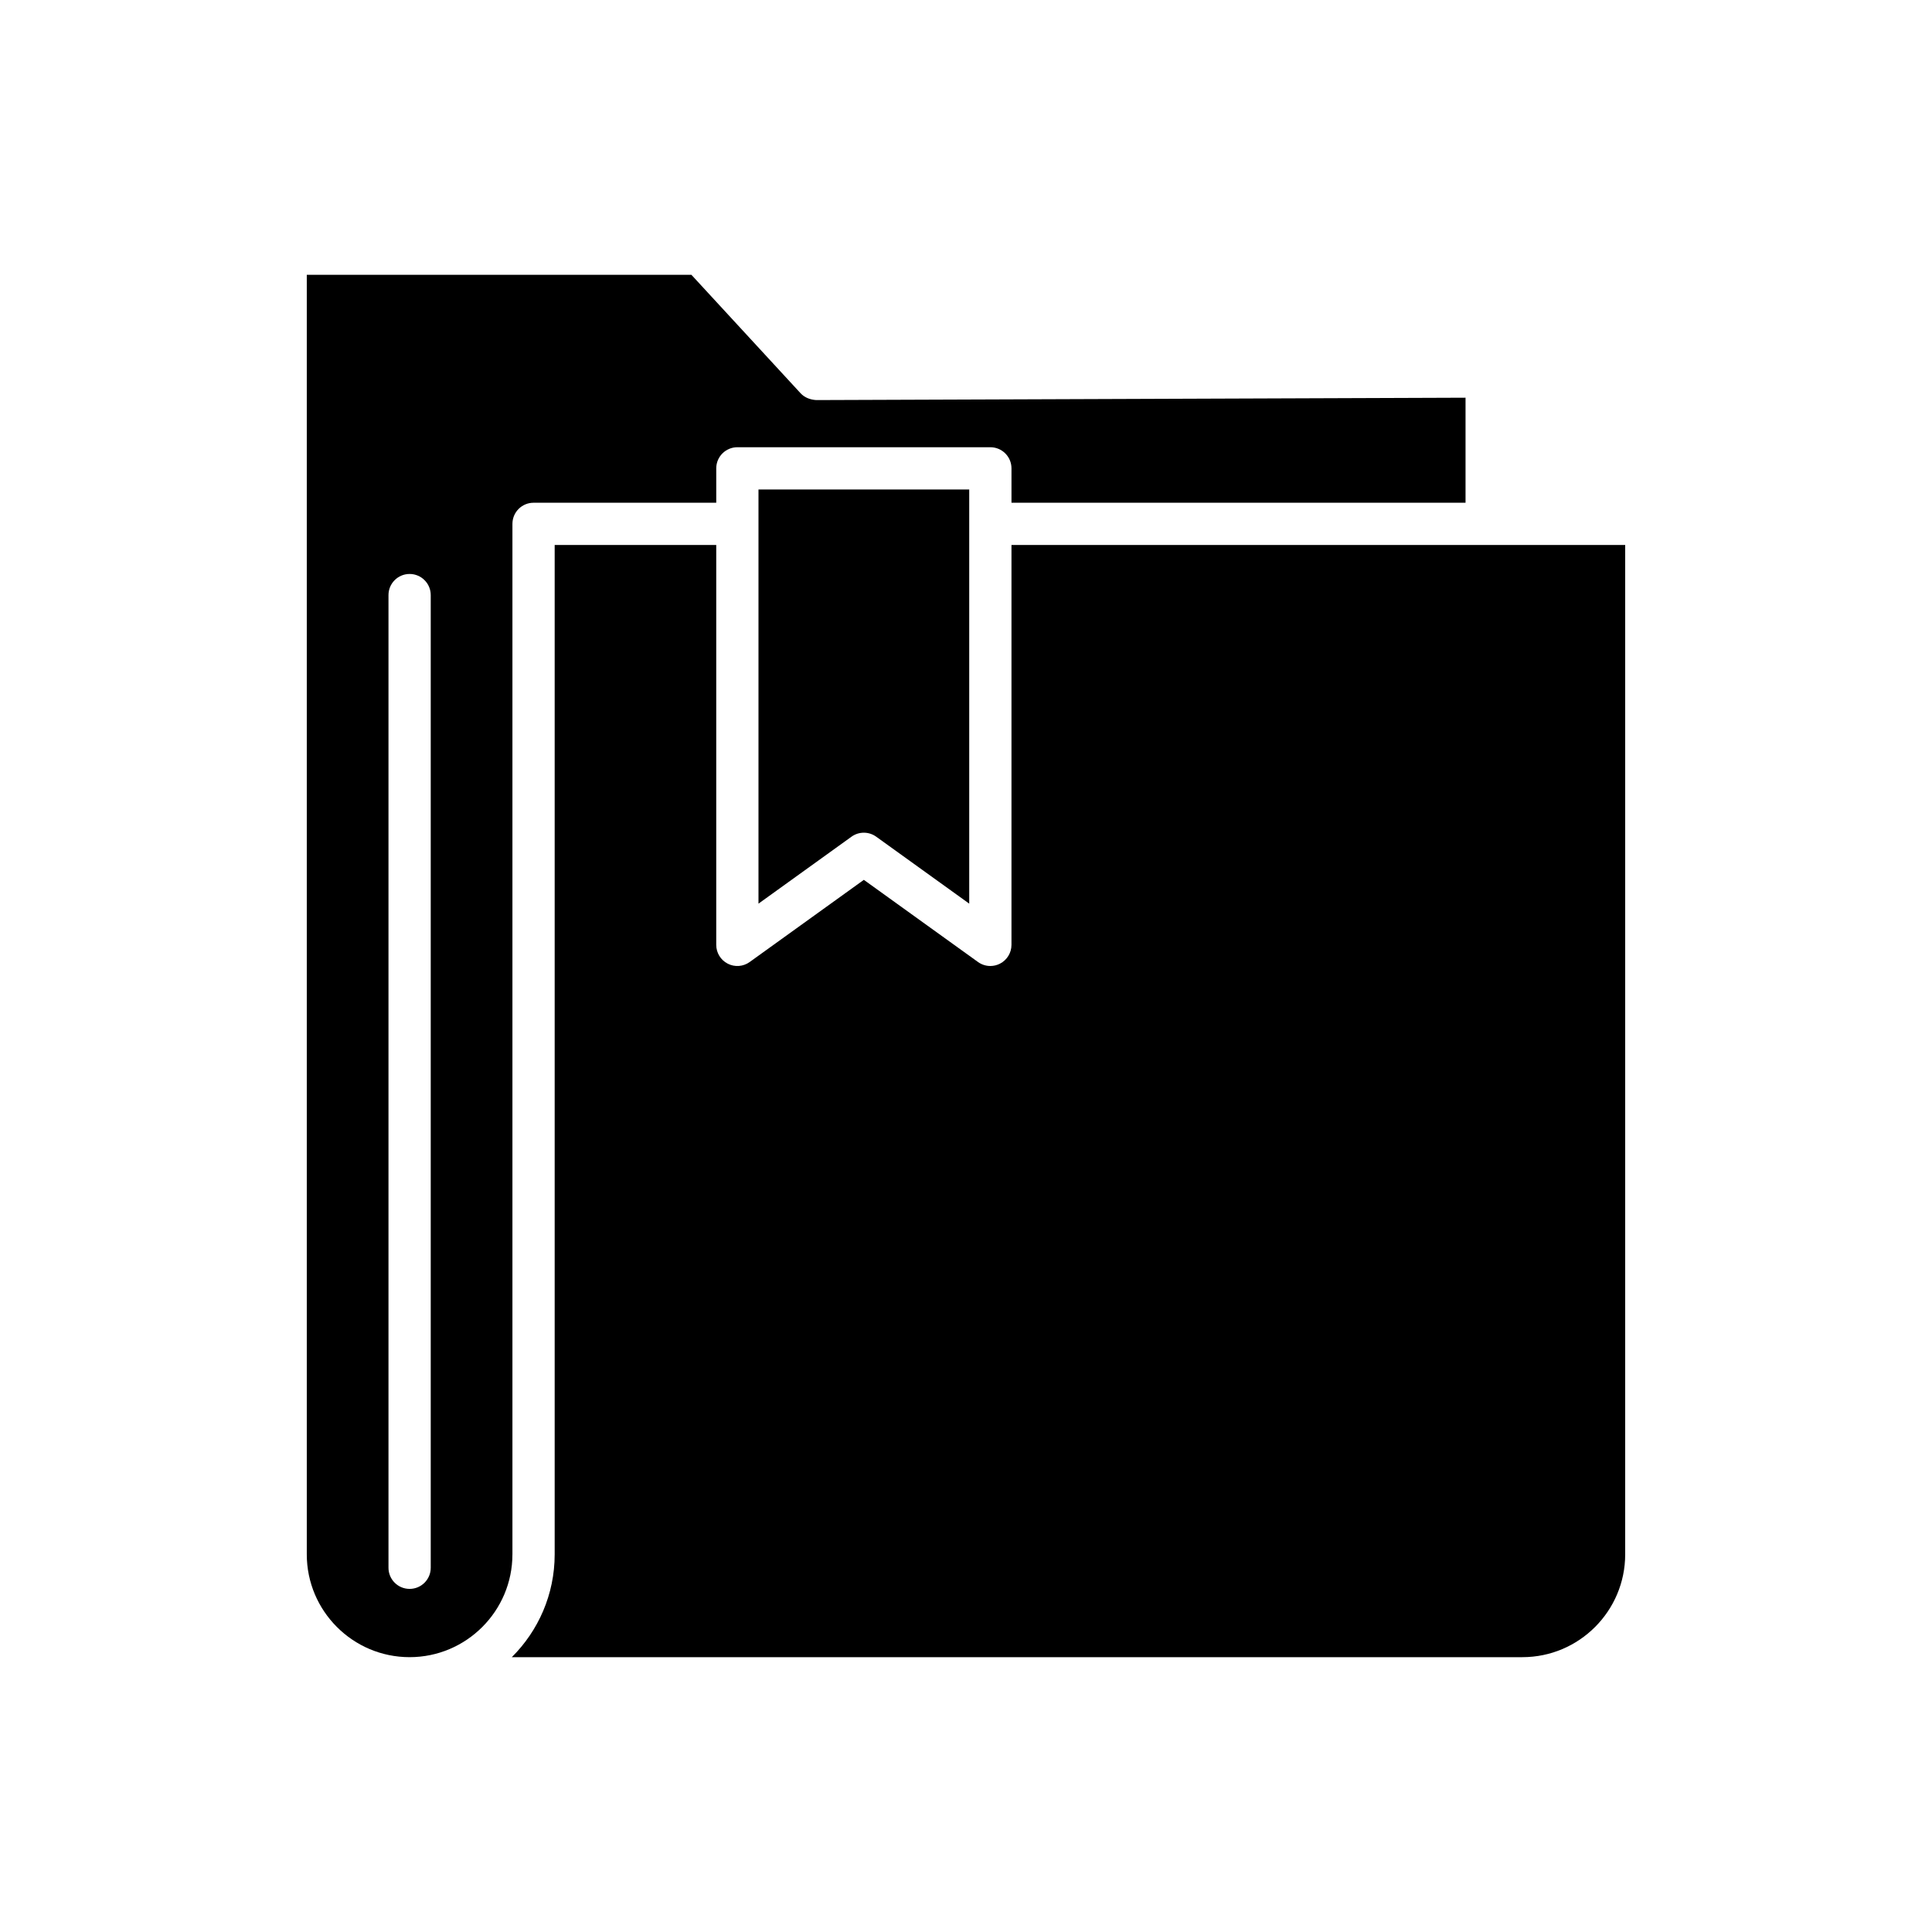 <?xml version="1.0" encoding="UTF-8"?>
<!-- Uploaded to: SVG Repo, www.svgrepo.com, Generator: SVG Repo Mixer Tools -->
<svg fill="#000000" width="800px" height="800px" version="1.1" viewBox="144 144 512 512" xmlns="http://www.w3.org/2000/svg">
 <g>
  <path d="m369.66 365.73c0.977-0.707 2.121-1.055 3.269-1.055 1.148 0 2.293 0.352 3.269 1.055l24.656 17.746v-109.75h-55.848v109.75z"/>
  <path d="m412.05 394.4c0 2.098-1.176 4.023-3.047 4.981-0.805 0.414-1.68 0.617-2.551 0.617-1.152 0-2.301-0.355-3.269-1.055l-30.254-21.773-30.254 21.773c-1.707 1.23-3.949 1.406-5.82 0.438-1.871-0.957-3.043-2.883-3.043-4.981v-105.97h-42.816v267.49c0 10.641-4.348 20.277-11.359 27.246h267.81c15.023 0 27.246-12.223 27.246-27.246v-267.49h-162.64z"/>
  <path d="m279.8 555.92v-273.09c0-3.094 2.508-5.598 5.598-5.598h48.414v-9.113c0-3.094 2.508-5.598 5.598-5.598h67.043c3.09 0 5.598 2.504 5.598 5.598v9.113h120.33v-27.836l-172.08 0.629c-1.578-0.102-3.07-0.652-4.137-1.805l-28.934-31.391h-101.93v339.09c0 15.023 12.223 27.246 27.246 27.246 15.027 0 27.25-12.223 27.25-27.246zm-32.848 3.555v-257.77c0-3.094 2.508-5.598 5.598-5.598 3.09 0 5.598 2.504 5.598 5.598v257.77c0 3.094-2.508 5.598-5.598 5.598-3.09 0-5.598-2.504-5.598-5.598z"/>
 </g>
</svg>